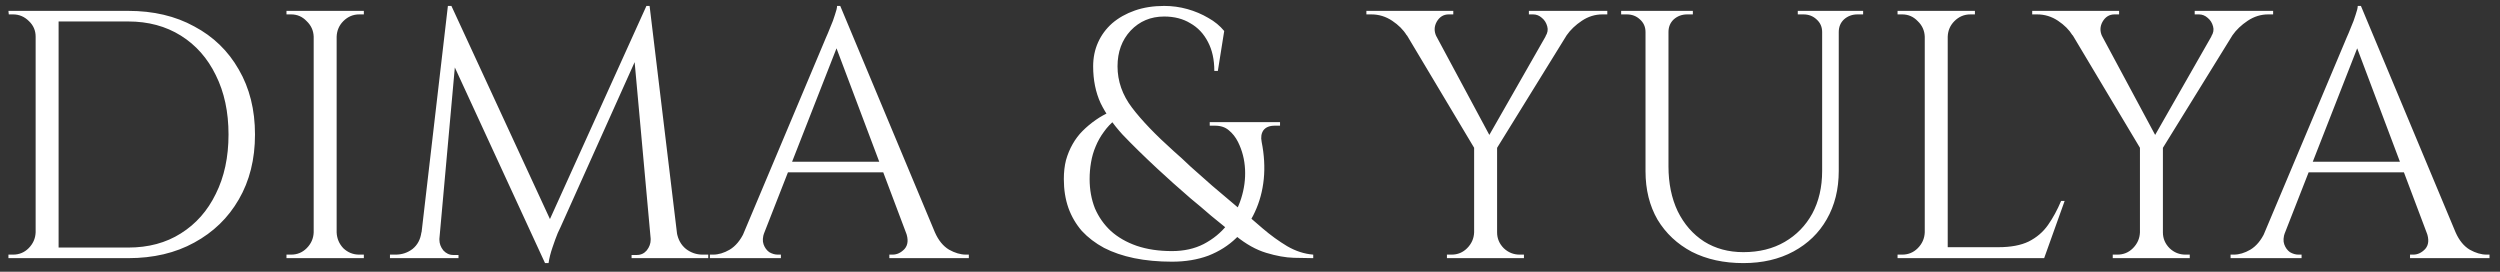 <?xml version="1.0" encoding="UTF-8"?> <svg xmlns="http://www.w3.org/2000/svg" width="184" height="20" viewBox="0 0 184 20" fill="none"><rect x="0" y="0" width="184" height="20" fill="#333333" stroke="none"/><path d="M9.435 0.8C11.289 0.8 12.91 1.181 14.296 1.944C15.7 2.689 16.793 3.747 17.573 5.116C18.37 6.485 18.768 8.08 18.768 9.9C18.768 11.72 18.37 13.315 17.573 14.684C16.793 16.036 15.7 17.093 14.296 17.856C12.91 18.619 11.289 19 9.435 19H3.871L3.845 18.22C3.845 18.22 4.027 18.22 4.391 18.22C4.772 18.22 5.24 18.22 5.795 18.22C6.367 18.22 6.93 18.22 7.485 18.22C8.039 18.22 8.499 18.22 8.863 18.22C9.244 18.22 9.435 18.22 9.435 18.22C10.925 18.22 12.216 17.873 13.309 17.18C14.418 16.487 15.276 15.516 15.883 14.268C16.506 13.02 16.819 11.564 16.819 9.9C16.819 8.236 16.506 6.78 15.883 5.532C15.276 4.284 14.418 3.313 13.309 2.62C12.199 1.927 10.908 1.58 9.435 1.58C9.435 1.58 9.235 1.58 8.837 1.58C8.455 1.58 7.97 1.58 7.381 1.58C6.809 1.58 6.228 1.58 5.639 1.58C5.067 1.58 4.581 1.58 4.183 1.58C3.784 1.58 3.585 1.58 3.585 1.58V0.8H9.435ZM4.313 0.8V19H2.623V0.8H4.313ZM2.701 17.102V19H0.621V18.74C0.621 18.74 0.673 18.74 0.777 18.74C0.898 18.74 0.959 18.74 0.959 18.74C1.409 18.74 1.791 18.584 2.103 18.272C2.432 17.943 2.605 17.553 2.623 17.102H2.701ZM2.701 2.698H2.623C2.623 2.247 2.458 1.866 2.129 1.554C1.799 1.225 1.409 1.06 0.959 1.06C0.959 1.06 0.907 1.06 0.803 1.06C0.699 1.06 0.647 1.06 0.647 1.06L0.621 0.8H2.701V2.698ZM24.777 0.8V19H23.087V0.8H24.777ZM23.165 17.102V19H21.085V18.74C21.085 18.74 21.137 18.74 21.241 18.74C21.363 18.74 21.423 18.74 21.423 18.74C21.874 18.74 22.255 18.584 22.567 18.272C22.897 17.943 23.07 17.553 23.087 17.102H23.165ZM23.165 2.698H23.087C23.07 2.247 22.897 1.866 22.567 1.554C22.255 1.225 21.874 1.06 21.423 1.06C21.423 1.06 21.363 1.06 21.241 1.06C21.137 1.06 21.085 1.06 21.085 1.06V0.8H23.165V2.698ZM24.699 17.102H24.777C24.795 17.553 24.959 17.943 25.271 18.272C25.601 18.584 25.991 18.74 26.441 18.74C26.441 18.74 26.493 18.74 26.597 18.74C26.701 18.74 26.762 18.74 26.779 18.74V19H24.699V17.102ZM24.699 2.698V0.8H26.779V1.06C26.762 1.06 26.701 1.06 26.597 1.06C26.493 1.06 26.441 1.06 26.441 1.06C25.991 1.06 25.601 1.225 25.271 1.554C24.959 1.866 24.795 2.247 24.777 2.698H24.699ZM47.577 0.436L47.785 2.178L41.258 16.712C41.258 16.712 41.189 16.859 41.05 17.154C40.929 17.449 40.799 17.804 40.66 18.22C40.522 18.619 40.426 19 40.374 19.364H40.114L39.751 17.726L47.577 0.436ZM31.587 17.102V19H28.701V18.74C28.718 18.74 28.787 18.74 28.909 18.74C29.047 18.74 29.116 18.74 29.116 18.74C29.584 18.74 30 18.601 30.364 18.324C30.729 18.029 30.945 17.622 31.015 17.102H31.587ZM32.34 17.518C32.34 17.535 32.34 17.553 32.34 17.57C32.34 17.587 32.34 17.613 32.34 17.648C32.34 17.925 32.436 18.185 32.627 18.428C32.834 18.653 33.077 18.766 33.355 18.766H33.745V19H32.158V17.518H32.34ZM32.965 0.436H33.224L33.745 1.97L32.211 19H30.806L32.965 0.436ZM33.224 0.436L40.712 16.634L40.114 19.364L32.73 3.348L33.224 0.436ZM47.81 0.436L50.047 19H48.019L46.589 3.244L47.577 0.436H47.81ZM49.267 17.102H49.812C49.899 17.622 50.124 18.029 50.489 18.324C50.852 18.601 51.26 18.74 51.711 18.74C51.711 18.74 51.78 18.74 51.919 18.74C52.057 18.74 52.127 18.74 52.127 18.74V19H49.267V17.102ZM47.889 17.518H48.071V19H46.484V18.766H46.874C47.169 18.766 47.412 18.653 47.602 18.428C47.793 18.185 47.889 17.925 47.889 17.648C47.889 17.613 47.889 17.587 47.889 17.57C47.889 17.553 47.889 17.535 47.889 17.518ZM61.842 0.436L69.538 18.844H67.328L61.322 2.906L61.842 0.436ZM56.252 17.102C56.13 17.449 56.113 17.743 56.2 17.986C56.286 18.229 56.425 18.419 56.616 18.558C56.824 18.679 57.032 18.74 57.24 18.74H57.474V19H52.248V18.74C52.248 18.74 52.291 18.74 52.378 18.74C52.447 18.74 52.482 18.74 52.482 18.74C52.88 18.74 53.288 18.619 53.704 18.376C54.137 18.116 54.492 17.691 54.77 17.102H56.252ZM61.842 0.436L62.076 2.256L55.55 18.922H53.99L60.646 3.114C60.646 3.114 60.689 3.01 60.776 2.802C60.88 2.577 60.992 2.308 61.114 1.996C61.252 1.684 61.365 1.381 61.452 1.086C61.556 0.791 61.608 0.575 61.608 0.436H61.842ZM65.508 11.902V12.682H57.37V11.902H65.508ZM66.678 17.102H68.81C69.07 17.691 69.416 18.116 69.85 18.376C70.283 18.619 70.699 18.74 71.098 18.74C71.098 18.74 71.132 18.74 71.202 18.74C71.271 18.74 71.306 18.74 71.306 18.74V19H65.456V18.74H65.69C66.019 18.74 66.314 18.601 66.574 18.324C66.834 18.029 66.868 17.622 66.678 17.102ZM85.682 0.436C86.271 0.436 86.843 0.514 87.398 0.67C87.952 0.826 88.464 1.043 88.932 1.32C89.4 1.58 89.79 1.901 90.102 2.282L89.634 5.22H89.374C89.374 4.388 89.218 3.677 88.906 3.088C88.594 2.481 88.16 2.022 87.606 1.71C87.068 1.381 86.427 1.216 85.682 1.216C84.694 1.216 83.87 1.563 83.212 2.256C82.57 2.949 82.25 3.825 82.25 4.882C82.25 5.974 82.605 6.988 83.316 7.924C84.026 8.86 85.049 9.926 86.384 11.122C86.765 11.451 87.181 11.833 87.632 12.266C88.1 12.682 88.628 13.15 89.218 13.67C89.824 14.19 90.5 14.762 91.246 15.386C91.8 15.837 92.364 16.313 92.936 16.816C93.525 17.319 94.123 17.752 94.73 18.116C95.354 18.48 95.995 18.688 96.654 18.74V19C96.324 19 95.848 18.991 95.224 18.974C94.617 18.957 93.941 18.835 93.196 18.61C92.45 18.385 91.705 17.969 90.96 17.362C90.301 16.825 89.694 16.331 89.14 15.88C88.602 15.412 88.1 14.987 87.632 14.606C87.181 14.207 86.756 13.835 86.358 13.488C85.959 13.124 85.569 12.769 85.188 12.422C84.182 11.486 83.324 10.645 82.614 9.9C81.92 9.137 81.383 8.366 81.002 7.586C80.638 6.789 80.456 5.887 80.456 4.882C80.456 4.241 80.577 3.651 80.82 3.114C81.062 2.577 81.409 2.109 81.86 1.71C82.328 1.311 82.882 0.999 83.524 0.774C84.165 0.549 84.884 0.436 85.682 0.436ZM92.858 10.446C93.048 11.399 93.1 12.309 93.014 13.176C92.927 14.043 92.71 14.849 92.364 15.594C92.034 16.322 91.575 16.963 90.986 17.518C90.414 18.073 89.729 18.506 88.932 18.818C88.134 19.113 87.242 19.26 86.254 19.26C85.248 19.26 84.321 19.173 83.472 19C82.64 18.827 81.903 18.575 81.262 18.246C80.62 17.899 80.074 17.483 79.624 16.998C79.19 16.495 78.861 15.932 78.636 15.308C78.41 14.667 78.298 13.956 78.298 13.176C78.298 12.673 78.35 12.214 78.454 11.798C78.575 11.365 78.74 10.966 78.948 10.602C79.156 10.238 79.398 9.917 79.676 9.64C79.97 9.345 80.291 9.077 80.638 8.834C80.984 8.591 81.357 8.383 81.756 8.21L82.12 8.782C81.773 9.059 81.478 9.371 81.236 9.718C80.993 10.047 80.794 10.403 80.638 10.784C80.482 11.148 80.369 11.538 80.3 11.954C80.23 12.353 80.196 12.76 80.196 13.176C80.196 13.956 80.326 14.675 80.586 15.334C80.863 15.975 81.253 16.53 81.756 16.998C82.276 17.466 82.908 17.83 83.654 18.09C84.416 18.35 85.283 18.48 86.254 18.48C87.138 18.48 87.918 18.307 88.594 17.96C89.287 17.596 89.859 17.128 90.31 16.556C90.778 15.967 91.124 15.317 91.35 14.606C91.575 13.895 91.67 13.185 91.636 12.474C91.601 11.746 91.428 11.07 91.116 10.446C90.942 10.099 90.717 9.813 90.44 9.588C90.18 9.363 89.842 9.25 89.426 9.25H89.036V8.99H94.21V9.25H93.82C93.438 9.25 93.161 9.363 92.988 9.588C92.832 9.813 92.788 10.099 92.858 10.446ZM104.726 0.826L109.822 10.316L108.704 11.226L102.49 0.826H104.726ZM110.186 10.628V19H108.496V10.628H110.186ZM114.814 0.826H116.4L110.004 11.174L109.068 10.888L114.814 0.826ZM113.748 2.672C113.904 2.429 113.948 2.187 113.878 1.944C113.809 1.684 113.679 1.476 113.488 1.32C113.298 1.147 113.081 1.06 112.838 1.06C112.838 1.06 112.786 1.06 112.682 1.06C112.578 1.06 112.526 1.06 112.526 1.06V0.8H118.298V1.06H117.934C117.397 1.06 116.894 1.216 116.426 1.528C115.958 1.84 115.586 2.195 115.308 2.594L113.748 2.672ZM105.714 2.672L103.53 2.594C103.288 2.195 102.932 1.84 102.464 1.528C101.996 1.216 101.485 1.06 100.93 1.06H100.566V0.8H106.962V1.06C106.962 1.06 106.902 1.06 106.78 1.06C106.676 1.06 106.624 1.06 106.624 1.06C106.243 1.06 105.948 1.242 105.74 1.606C105.55 1.953 105.541 2.308 105.714 2.672ZM108.548 17.102V19H106.494V18.74C106.494 18.74 106.546 18.74 106.65 18.74C106.754 18.74 106.815 18.74 106.832 18.74C107.283 18.74 107.664 18.584 107.976 18.272C108.306 17.943 108.479 17.553 108.496 17.102H108.548ZM110.108 17.102H110.186C110.186 17.553 110.351 17.943 110.68 18.272C111.01 18.584 111.4 18.74 111.85 18.74C111.85 18.74 111.902 18.74 112.006 18.74C112.11 18.74 112.162 18.74 112.162 18.74V19H110.108V17.102ZM122.8 0.8V12.24C122.8 13.488 123.025 14.589 123.476 15.542C123.944 16.495 124.594 17.241 125.426 17.778C126.258 18.298 127.22 18.558 128.312 18.558C129.473 18.558 130.487 18.307 131.354 17.804C132.22 17.301 132.896 16.608 133.382 15.724C133.867 14.823 134.11 13.774 134.11 12.578V0.8H135.332V12.578C135.332 13.93 135.037 15.117 134.448 16.14C133.876 17.145 133.061 17.934 132.004 18.506C130.946 19.078 129.716 19.364 128.312 19.364C126.873 19.364 125.608 19.087 124.516 18.532C123.441 17.96 122.6 17.171 121.994 16.166C121.404 15.143 121.11 13.956 121.11 12.604V0.8H122.8ZM121.188 0.8V2.36H121.11C121.11 1.979 120.971 1.667 120.694 1.424C120.434 1.181 120.113 1.06 119.732 1.06C119.732 1.06 119.662 1.06 119.524 1.06C119.385 1.06 119.316 1.06 119.316 1.06V0.8H121.188ZM124.594 0.8V1.06C124.594 1.06 124.524 1.06 124.386 1.06C124.247 1.06 124.178 1.06 124.178 1.06C123.796 1.06 123.467 1.181 123.19 1.424C122.93 1.667 122.8 1.979 122.8 2.36H122.748V0.8H124.594ZM134.188 0.8V2.36H134.11C134.11 1.979 133.971 1.667 133.694 1.424C133.434 1.181 133.113 1.06 132.732 1.06C132.732 1.06 132.662 1.06 132.524 1.06C132.385 1.06 132.316 1.06 132.316 1.06V0.8H134.188ZM137.126 0.8V1.06C137.126 1.06 137.056 1.06 136.918 1.06C136.779 1.06 136.71 1.06 136.71 1.06C136.328 1.06 135.999 1.181 135.722 1.424C135.462 1.667 135.332 1.979 135.332 2.36H135.28V0.8H137.126ZM143.352 0.8V19H141.662V0.8H143.352ZM150.372 18.194V19H143.274V18.194H150.372ZM151.958 14.788L150.45 19H146.134L147.07 18.194C147.988 18.194 148.734 18.055 149.306 17.778C149.895 17.483 150.372 17.076 150.736 16.556C151.1 16.036 151.42 15.447 151.698 14.788H151.958ZM141.74 17.102V19H139.66V18.74C139.66 18.74 139.712 18.74 139.816 18.74C139.937 18.74 139.998 18.74 139.998 18.74C140.448 18.74 140.83 18.584 141.142 18.272C141.471 17.943 141.644 17.553 141.662 17.102H141.74ZM141.74 2.698H141.662C141.644 2.247 141.471 1.866 141.142 1.554C140.83 1.225 140.448 1.06 139.998 1.06C139.998 1.06 139.937 1.06 139.816 1.06C139.712 1.06 139.66 1.06 139.66 1.06V0.8H141.74V2.698ZM143.274 2.698V0.8H145.354V1.06C145.336 1.06 145.276 1.06 145.172 1.06C145.068 1.06 145.016 1.06 145.016 1.06C144.565 1.06 144.175 1.225 143.846 1.554C143.534 1.866 143.369 2.247 143.352 2.698H143.274ZM153.73 0.826L158.826 10.316L157.708 11.226L151.494 0.826H153.73ZM159.19 10.628V19H157.5V10.628H159.19ZM163.818 0.826H165.404L159.008 11.174L158.072 10.888L163.818 0.826ZM162.752 2.672C162.908 2.429 162.951 2.187 162.882 1.944C162.813 1.684 162.683 1.476 162.492 1.32C162.301 1.147 162.085 1.06 161.842 1.06C161.842 1.06 161.79 1.06 161.686 1.06C161.582 1.06 161.53 1.06 161.53 1.06V0.8H167.302V1.06H166.938C166.401 1.06 165.898 1.216 165.43 1.528C164.962 1.84 164.589 2.195 164.312 2.594L162.752 2.672ZM154.718 2.672L152.534 2.594C152.291 2.195 151.936 1.84 151.468 1.528C151 1.216 150.489 1.06 149.934 1.06H149.57V0.8H155.966V1.06C155.966 1.06 155.905 1.06 155.784 1.06C155.68 1.06 155.628 1.06 155.628 1.06C155.247 1.06 154.952 1.242 154.744 1.606C154.553 1.953 154.545 2.308 154.718 2.672ZM157.552 17.102V19H155.498V18.74C155.498 18.74 155.55 18.74 155.654 18.74C155.758 18.74 155.819 18.74 155.836 18.74C156.287 18.74 156.668 18.584 156.98 18.272C157.309 17.943 157.483 17.553 157.5 17.102H157.552ZM159.112 17.102H159.19C159.19 17.553 159.355 17.943 159.684 18.272C160.013 18.584 160.403 18.74 160.854 18.74C160.854 18.74 160.906 18.74 161.01 18.74C161.114 18.74 161.166 18.74 161.166 18.74V19H159.112V17.102ZM173.764 0.436L181.46 18.844H179.25L173.244 2.906L173.764 0.436ZM168.174 17.102C168.052 17.449 168.035 17.743 168.122 17.986C168.208 18.229 168.347 18.419 168.538 18.558C168.746 18.679 168.954 18.74 169.162 18.74H169.396V19H164.17V18.74C164.17 18.74 164.213 18.74 164.3 18.74C164.369 18.74 164.404 18.74 164.404 18.74C164.802 18.74 165.21 18.619 165.626 18.376C166.059 18.116 166.414 17.691 166.692 17.102H168.174ZM173.764 0.436L173.998 2.256L167.472 18.922H165.912L172.568 3.114C172.568 3.114 172.611 3.01 172.698 2.802C172.802 2.577 172.914 2.308 173.036 1.996C173.174 1.684 173.287 1.381 173.374 1.086C173.478 0.791 173.53 0.575 173.53 0.436H173.764ZM177.43 11.902V12.682H169.292V11.902H177.43ZM178.6 17.102H180.732C180.992 17.691 181.338 18.116 181.772 18.376C182.205 18.619 182.621 18.74 183.02 18.74C183.02 18.74 183.054 18.74 183.124 18.74C183.193 18.74 183.228 18.74 183.228 18.74V19H177.378V18.74H177.612C177.941 18.74 178.236 18.601 178.496 18.324C178.756 18.029 178.79 17.622 178.6 17.102Z" fill="white"></path></svg> 
